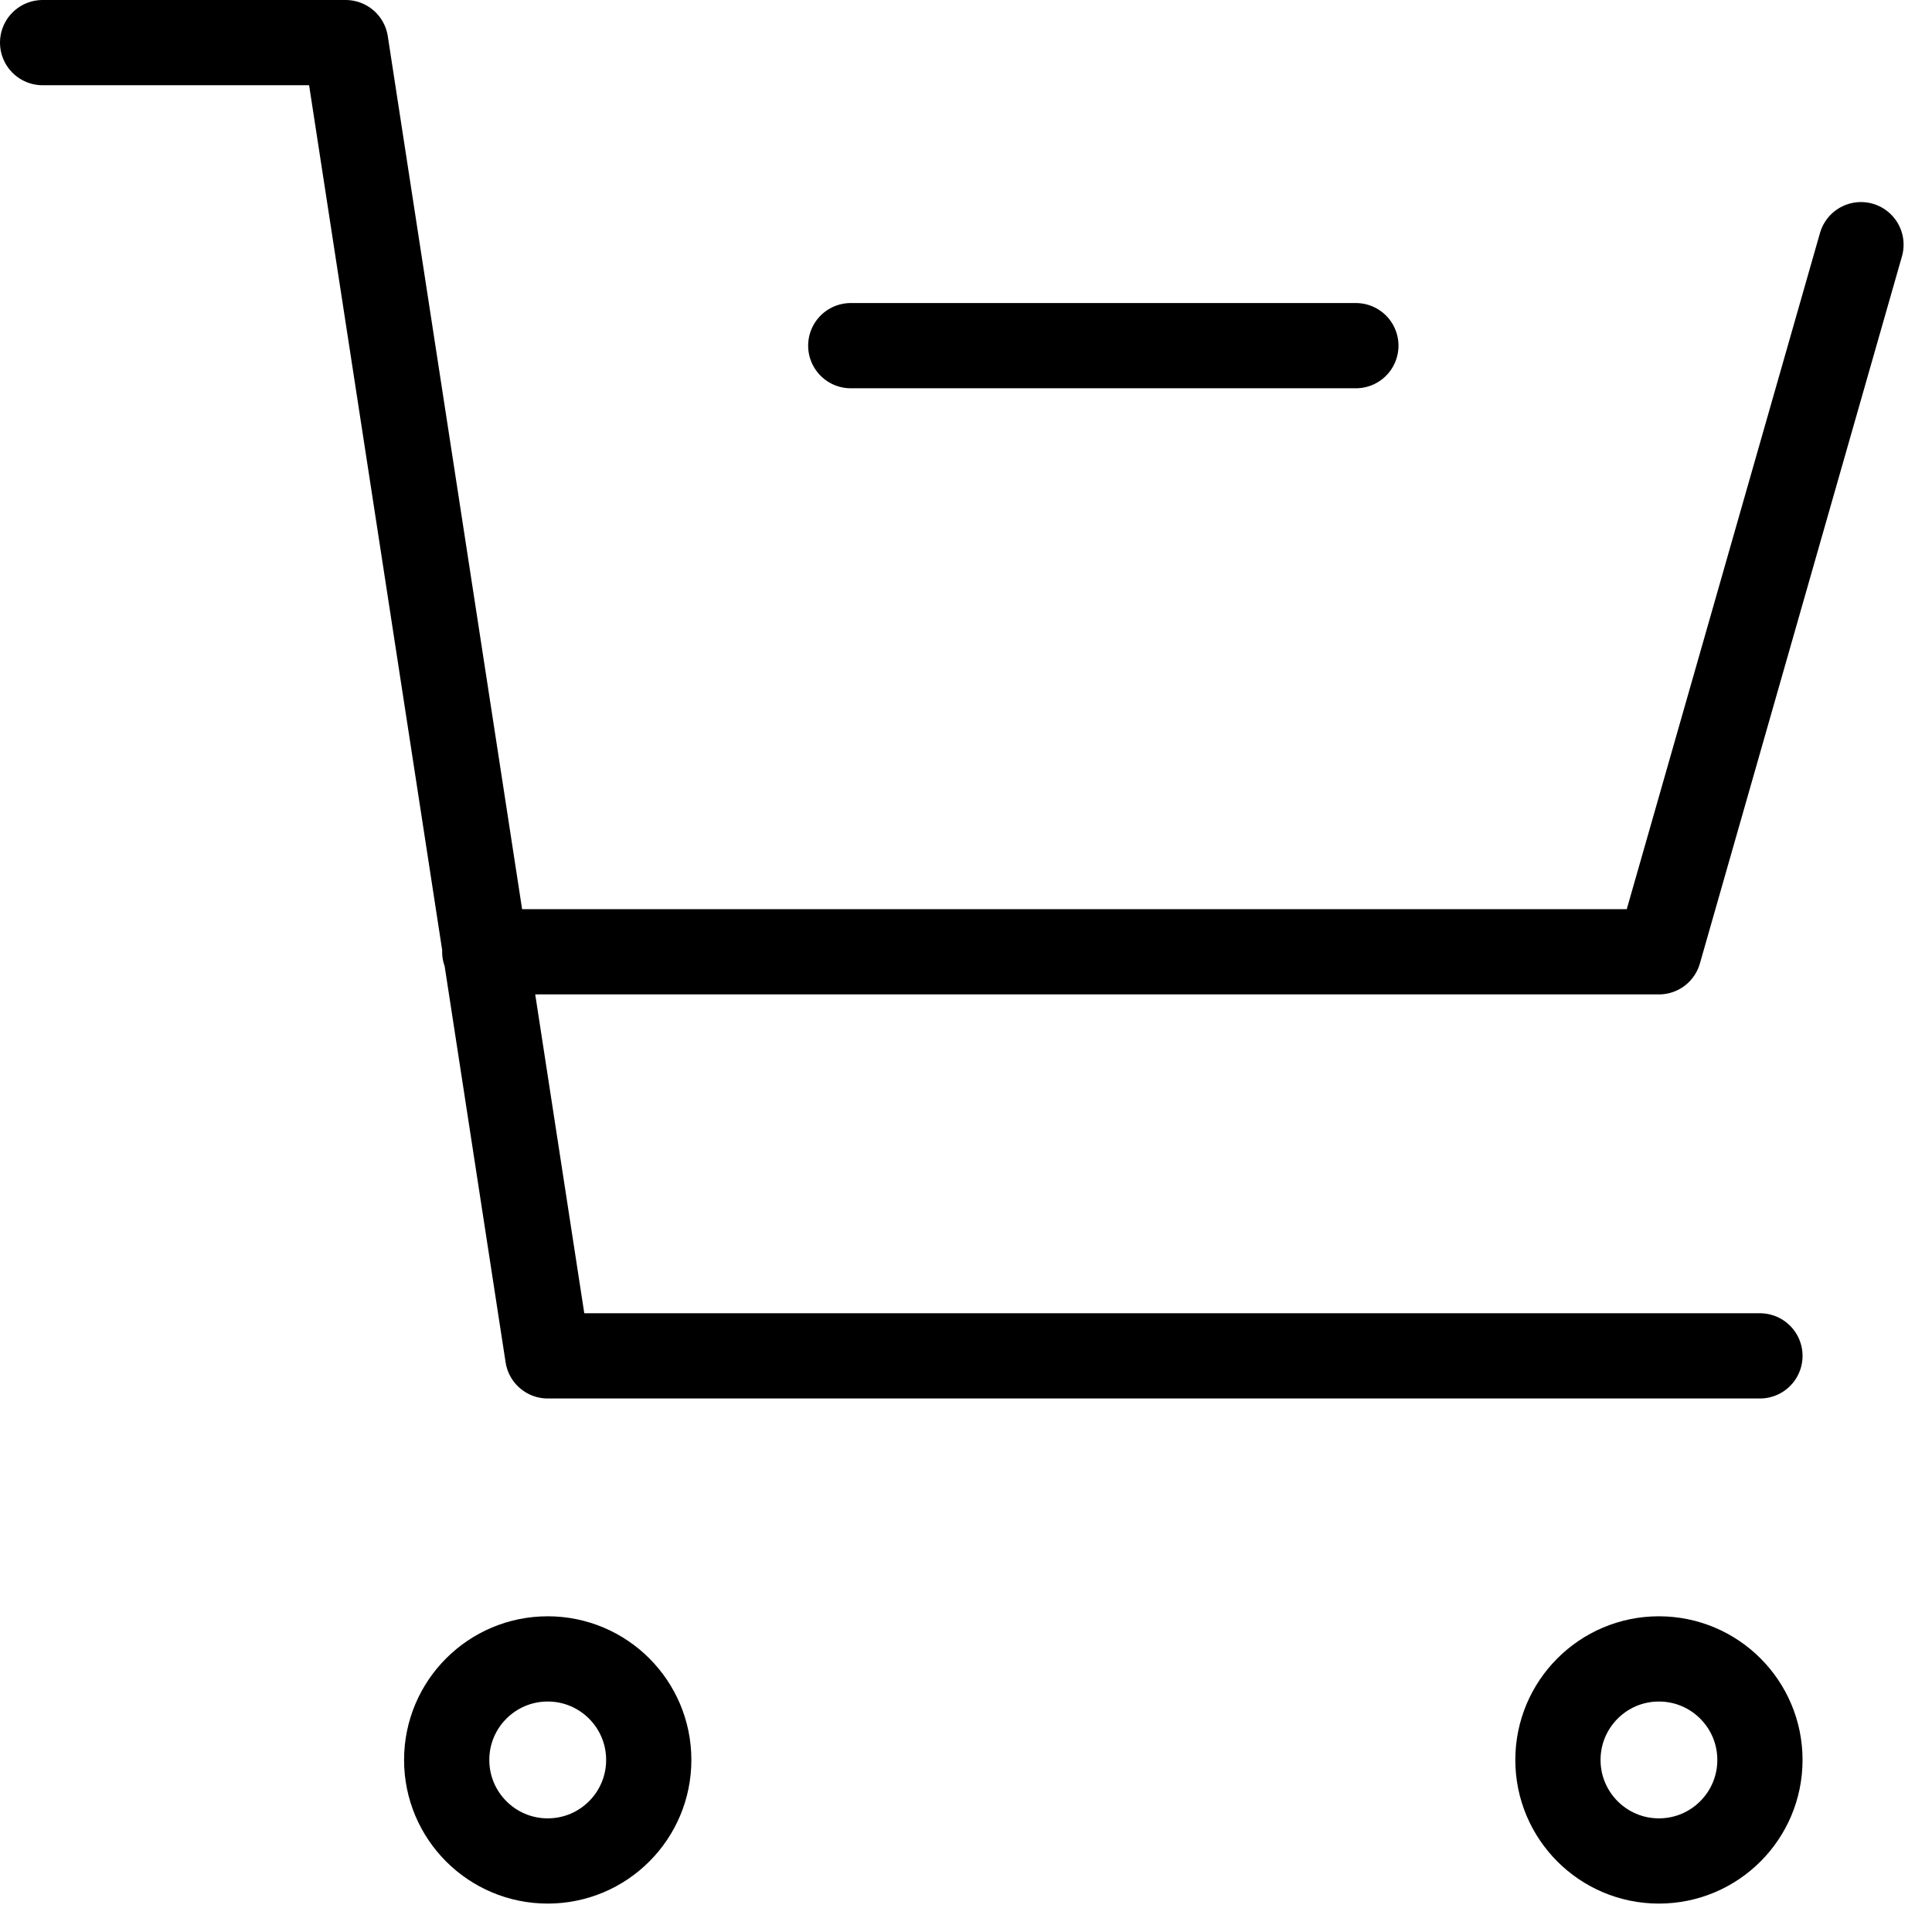 <svg xmlns="http://www.w3.org/2000/svg" width="34" height="34" viewBox="0 0 34 34" fill="transparent"><path d="M32.75 4.306L29.194 16.75H8.531M30.972 23.861H9.639L6.083 0.75H0.75M23.861 6.083H14.972M11.417 30.972C11.417 31.954 10.621 32.75 9.639 32.75C8.657 32.75 7.861 31.954 7.861 30.972C7.861 29.99 8.657 29.194 9.639 29.194C10.621 29.194 11.417 29.99 11.417 30.972ZM30.972 30.972C30.972 31.954 30.176 32.75 29.194 32.75C28.213 32.75 27.417 31.954 27.417 30.972C27.417 29.99 28.213 29.194 29.194 29.194C30.176 29.194 30.972 29.99 30.972 30.972Z" fill="transparent" stroke="currentColor" stroke-width="1.5" stroke-linecap="round" stroke-linejoin="round"></path></svg>